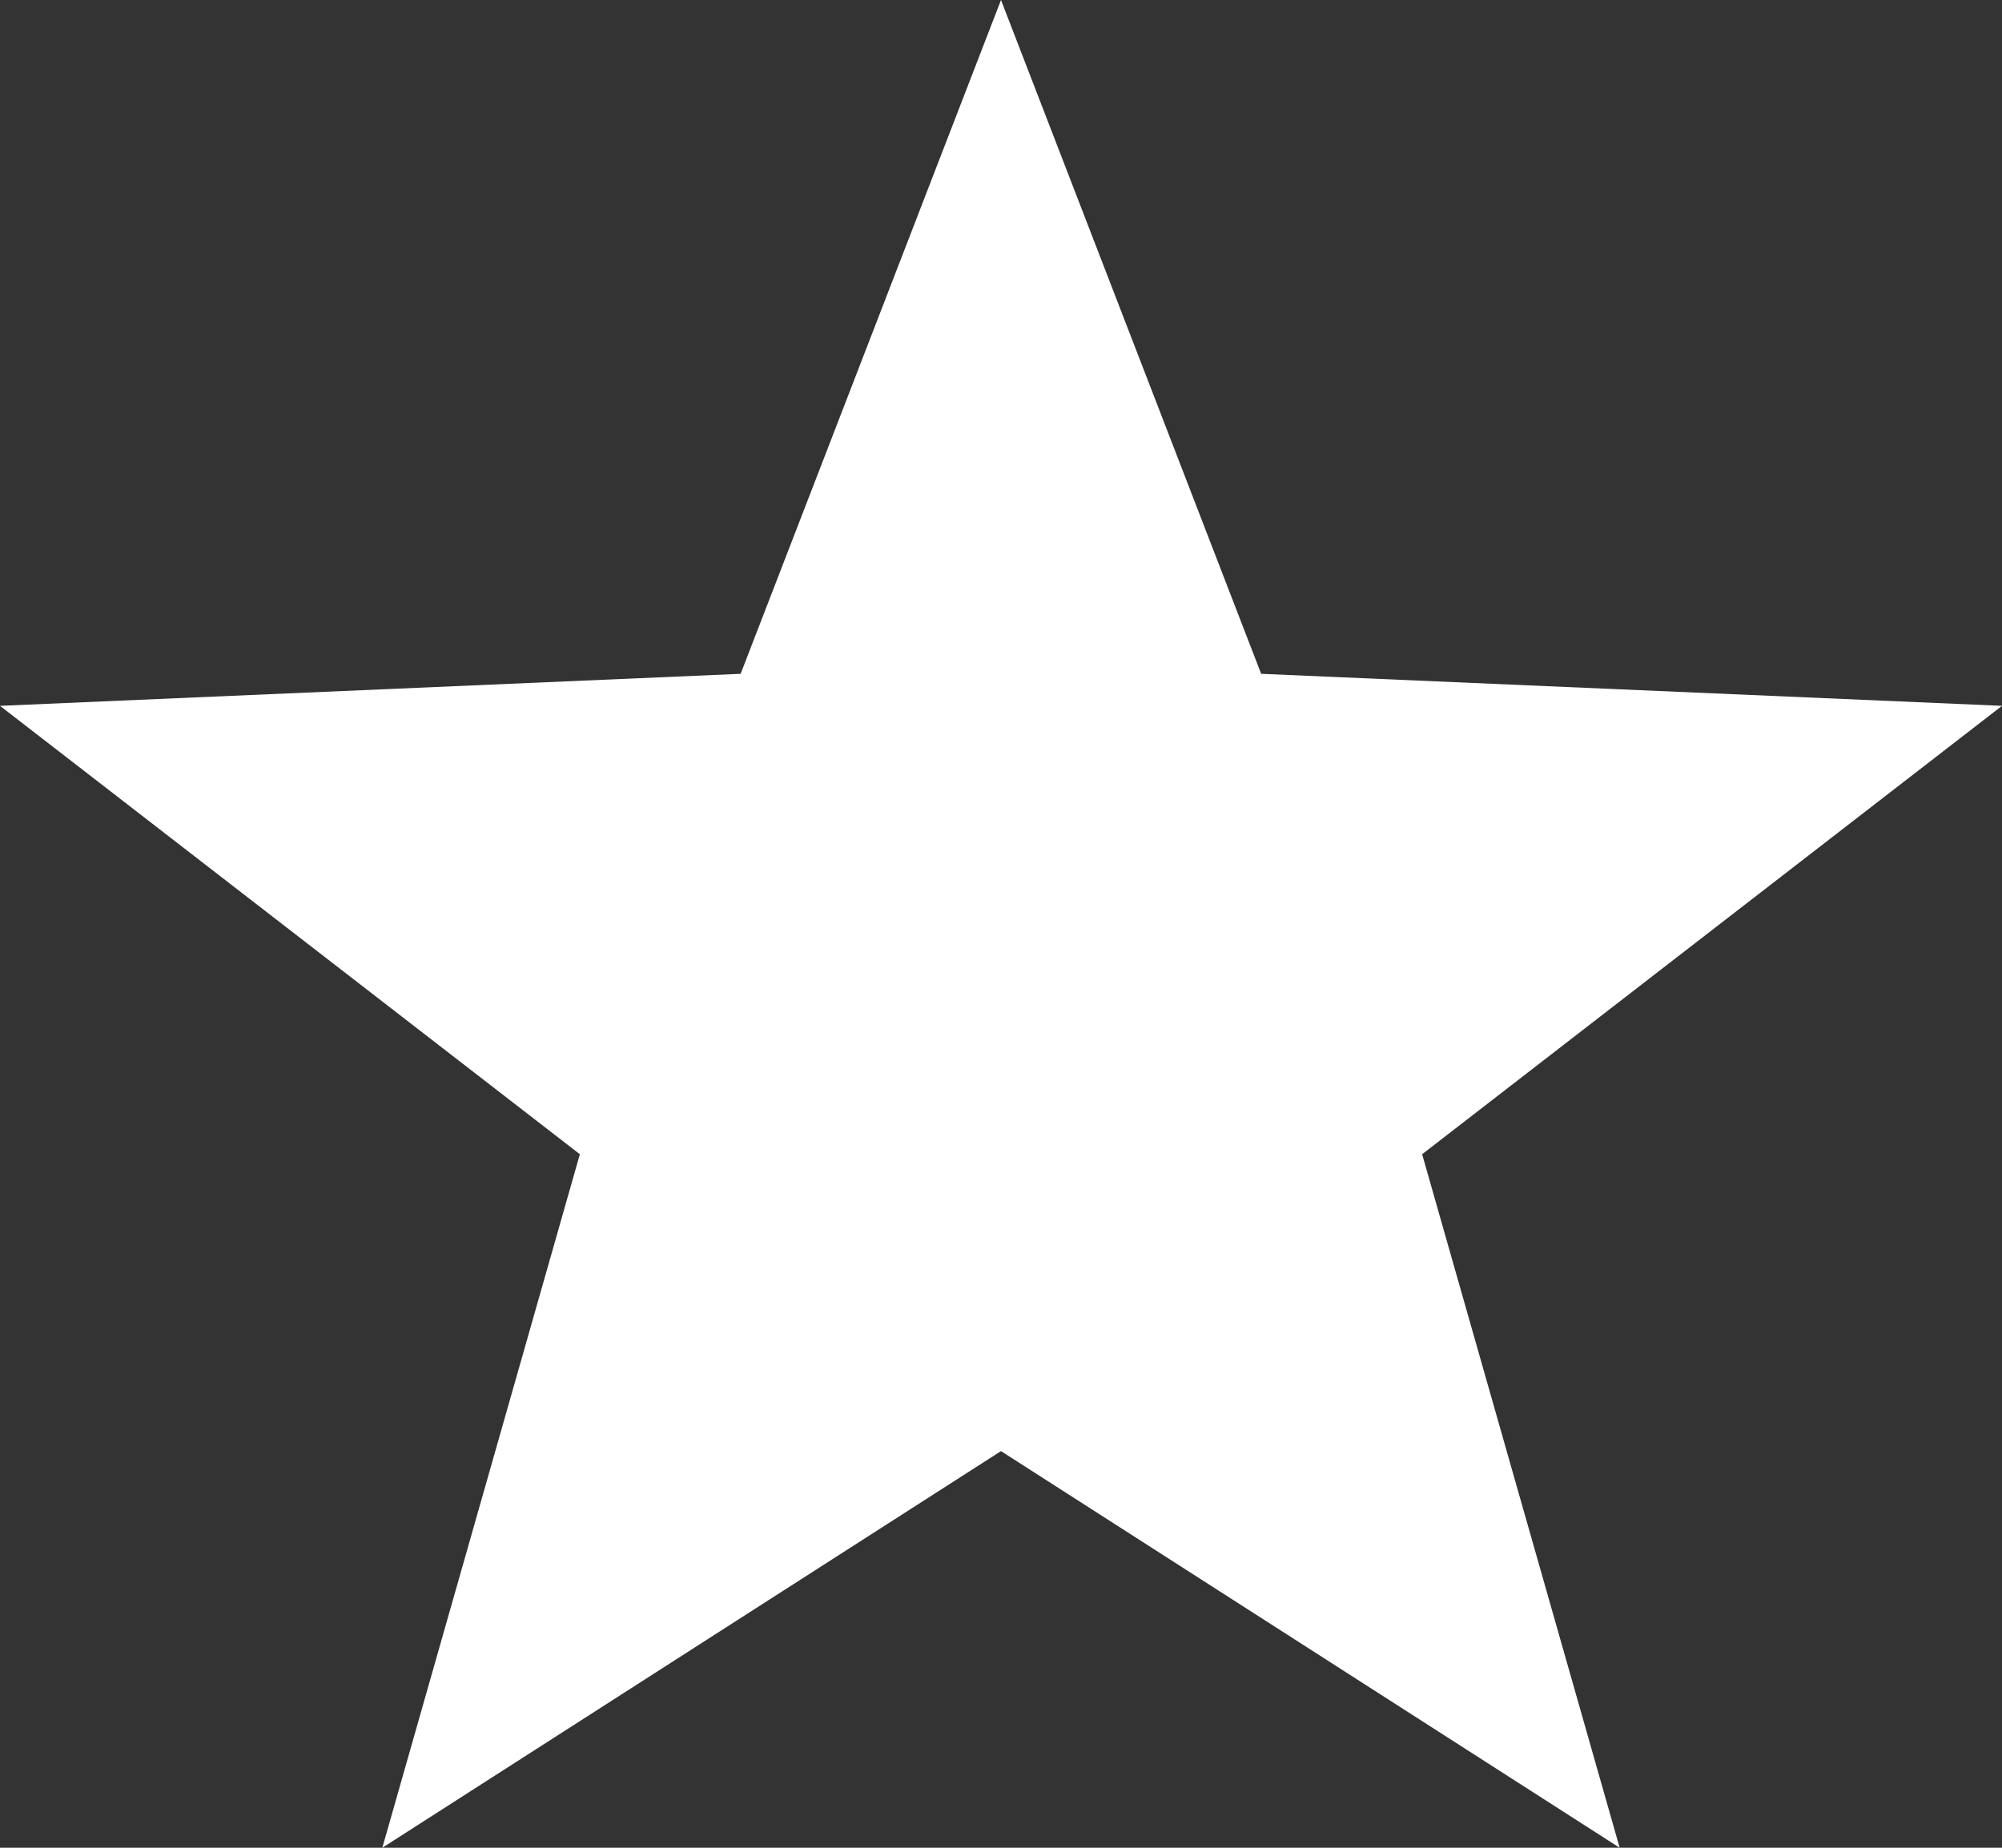 <svg xmlns="http://www.w3.org/2000/svg" width="9.75" height="9" viewBox="0 0 9.75 9">
  <rect x="0" y="0" width="9.75" height="9" fill="#333333" stroke="none"/>
  <path id="Polygon_3" data-name="Polygon 3" d="M4.875,0,6.142,3.282l3.608.156L6.926,5.622,7.888,9,4.875,7.068,1.862,9l.962-3.378L0,3.438l3.607-.156Z" fill="#fff"/>
</svg>
